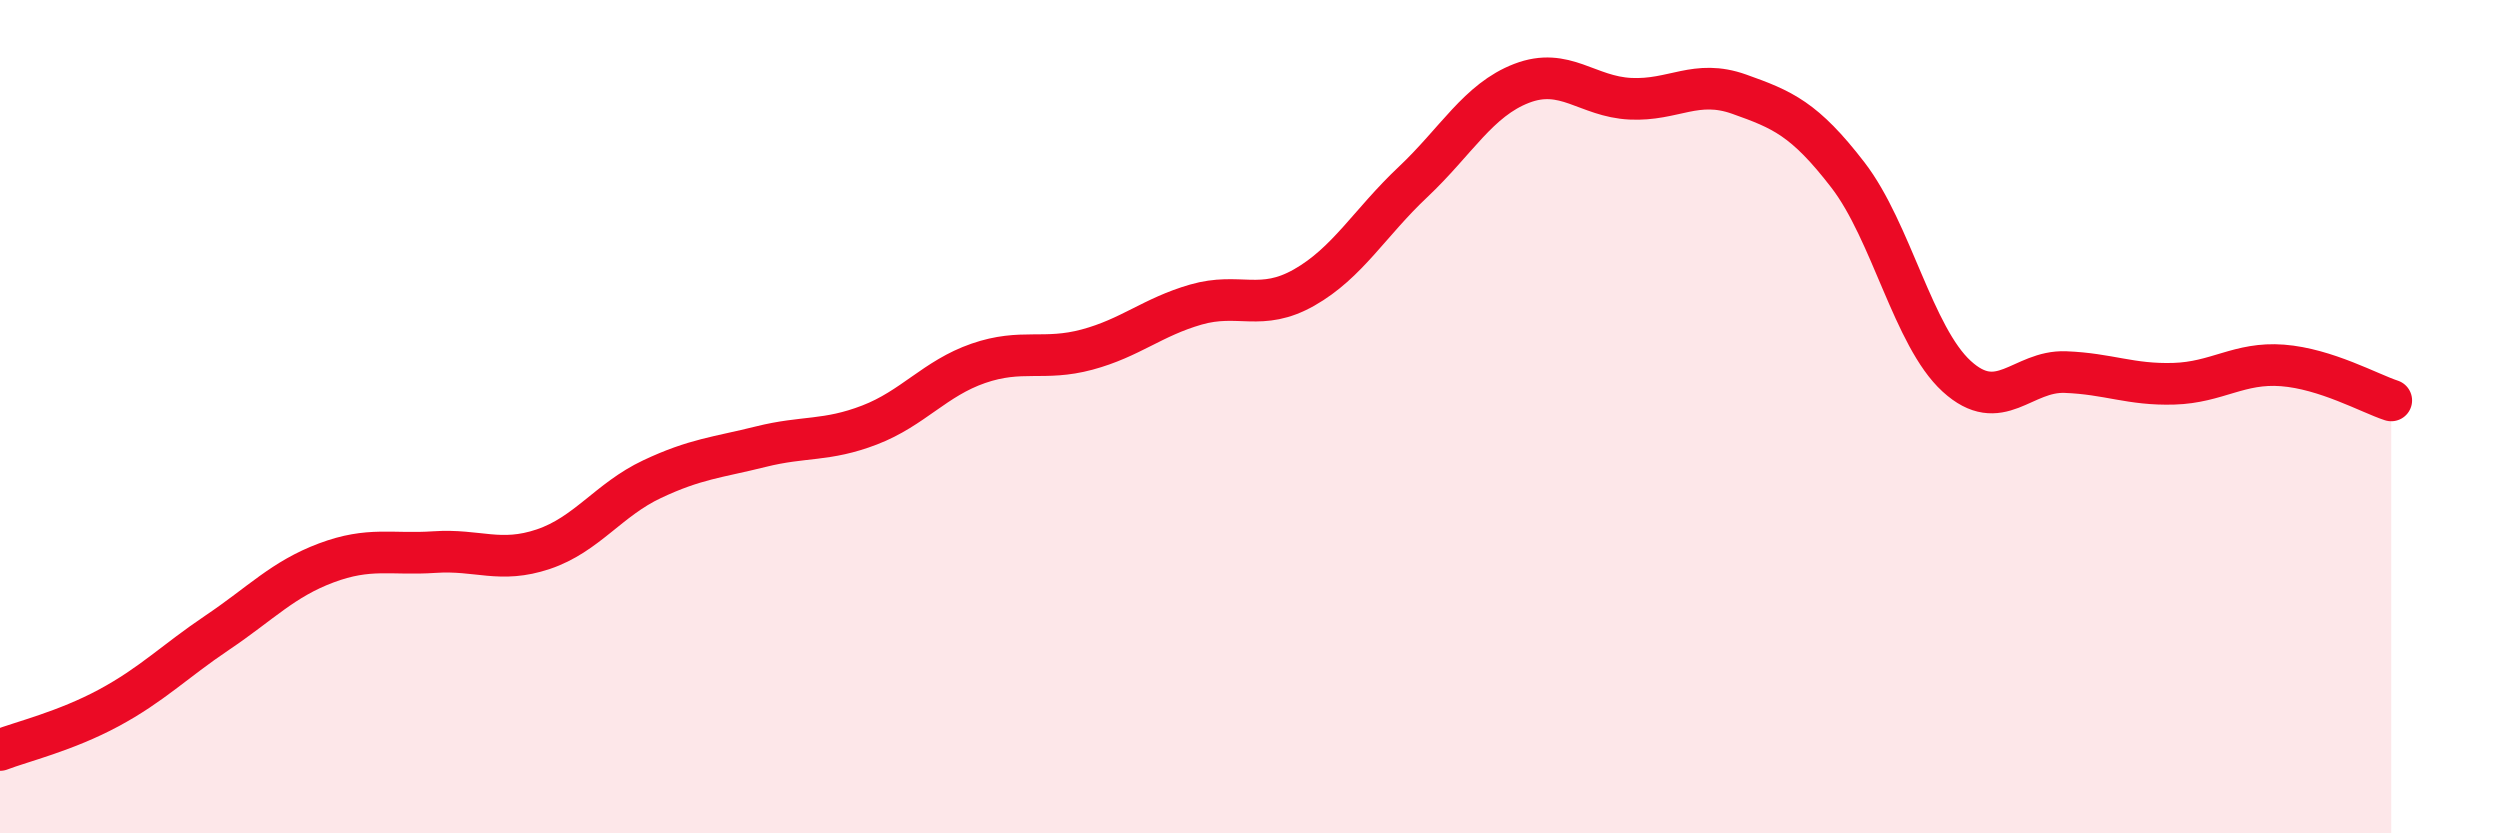 
    <svg width="60" height="20" viewBox="0 0 60 20" xmlns="http://www.w3.org/2000/svg">
      <path
        d="M 0,18 C 0.52,17.8 1.57,17.55 2.61,16.99 C 3.65,16.43 4.18,15.88 5.22,15.18 C 6.26,14.48 6.79,13.9 7.83,13.51 C 8.87,13.12 9.39,13.32 10.43,13.25 C 11.47,13.18 12,13.53 13.04,13.18 C 14.08,12.83 14.61,11.99 15.65,11.5 C 16.69,11.01 17.22,10.98 18.26,10.72 C 19.3,10.46 19.83,10.6 20.87,10.2 C 21.91,9.8 22.44,9.08 23.48,8.72 C 24.52,8.36 25.05,8.67 26.09,8.39 C 27.13,8.11 27.66,7.61 28.7,7.31 C 29.74,7.01 30.26,7.49 31.3,6.9 C 32.34,6.31 32.87,5.35 33.91,4.37 C 34.95,3.39 35.48,2.4 36.52,2 C 37.56,1.6 38.09,2.32 39.13,2.37 C 40.17,2.42 40.7,1.89 41.74,2.26 C 42.78,2.63 43.31,2.85 44.35,4.2 C 45.39,5.55 45.92,8.08 46.96,9.03 C 48,9.98 48.53,8.89 49.57,8.93 C 50.61,8.97 51.13,9.24 52.17,9.21 C 53.21,9.18 53.74,8.69 54.78,8.77 C 55.82,8.85 56.87,9.44 57.39,9.61L57.39 20L0 20Z"
        fill="#EB0A25"
        opacity="0.1"
        stroke-linecap="round"
        stroke-linejoin="round"
      />
      <path
        d="M 0,18 C 0.52,17.8 1.57,17.55 2.61,16.99 C 3.65,16.43 4.18,15.88 5.22,15.18 C 6.26,14.48 6.79,13.9 7.83,13.51 C 8.87,13.12 9.39,13.32 10.43,13.25 C 11.47,13.18 12,13.53 13.04,13.18 C 14.08,12.83 14.61,11.99 15.65,11.5 C 16.69,11.01 17.22,10.98 18.26,10.72 C 19.3,10.46 19.83,10.6 20.87,10.2 C 21.91,9.8 22.44,9.08 23.48,8.72 C 24.52,8.36 25.05,8.67 26.09,8.39 C 27.13,8.11 27.66,7.61 28.7,7.31 C 29.74,7.01 30.26,7.49 31.3,6.9 C 32.34,6.31 32.87,5.35 33.91,4.37 C 34.95,3.39 35.48,2.4 36.52,2 C 37.56,1.6 38.09,2.32 39.13,2.37 C 40.17,2.42 40.7,1.89 41.74,2.26 C 42.78,2.63 43.31,2.85 44.35,4.2 C 45.39,5.55 45.92,8.08 46.96,9.03 C 48,9.98 48.53,8.89 49.57,8.93 C 50.61,8.97 51.13,9.24 52.17,9.21 C 53.21,9.18 53.74,8.69 54.78,8.77 C 55.82,8.85 56.87,9.44 57.39,9.61"
        stroke="#EB0A25"
        stroke-width="1"
        fill="none"
        stroke-linecap="round"
        stroke-linejoin="round"
      />
    </svg>
  